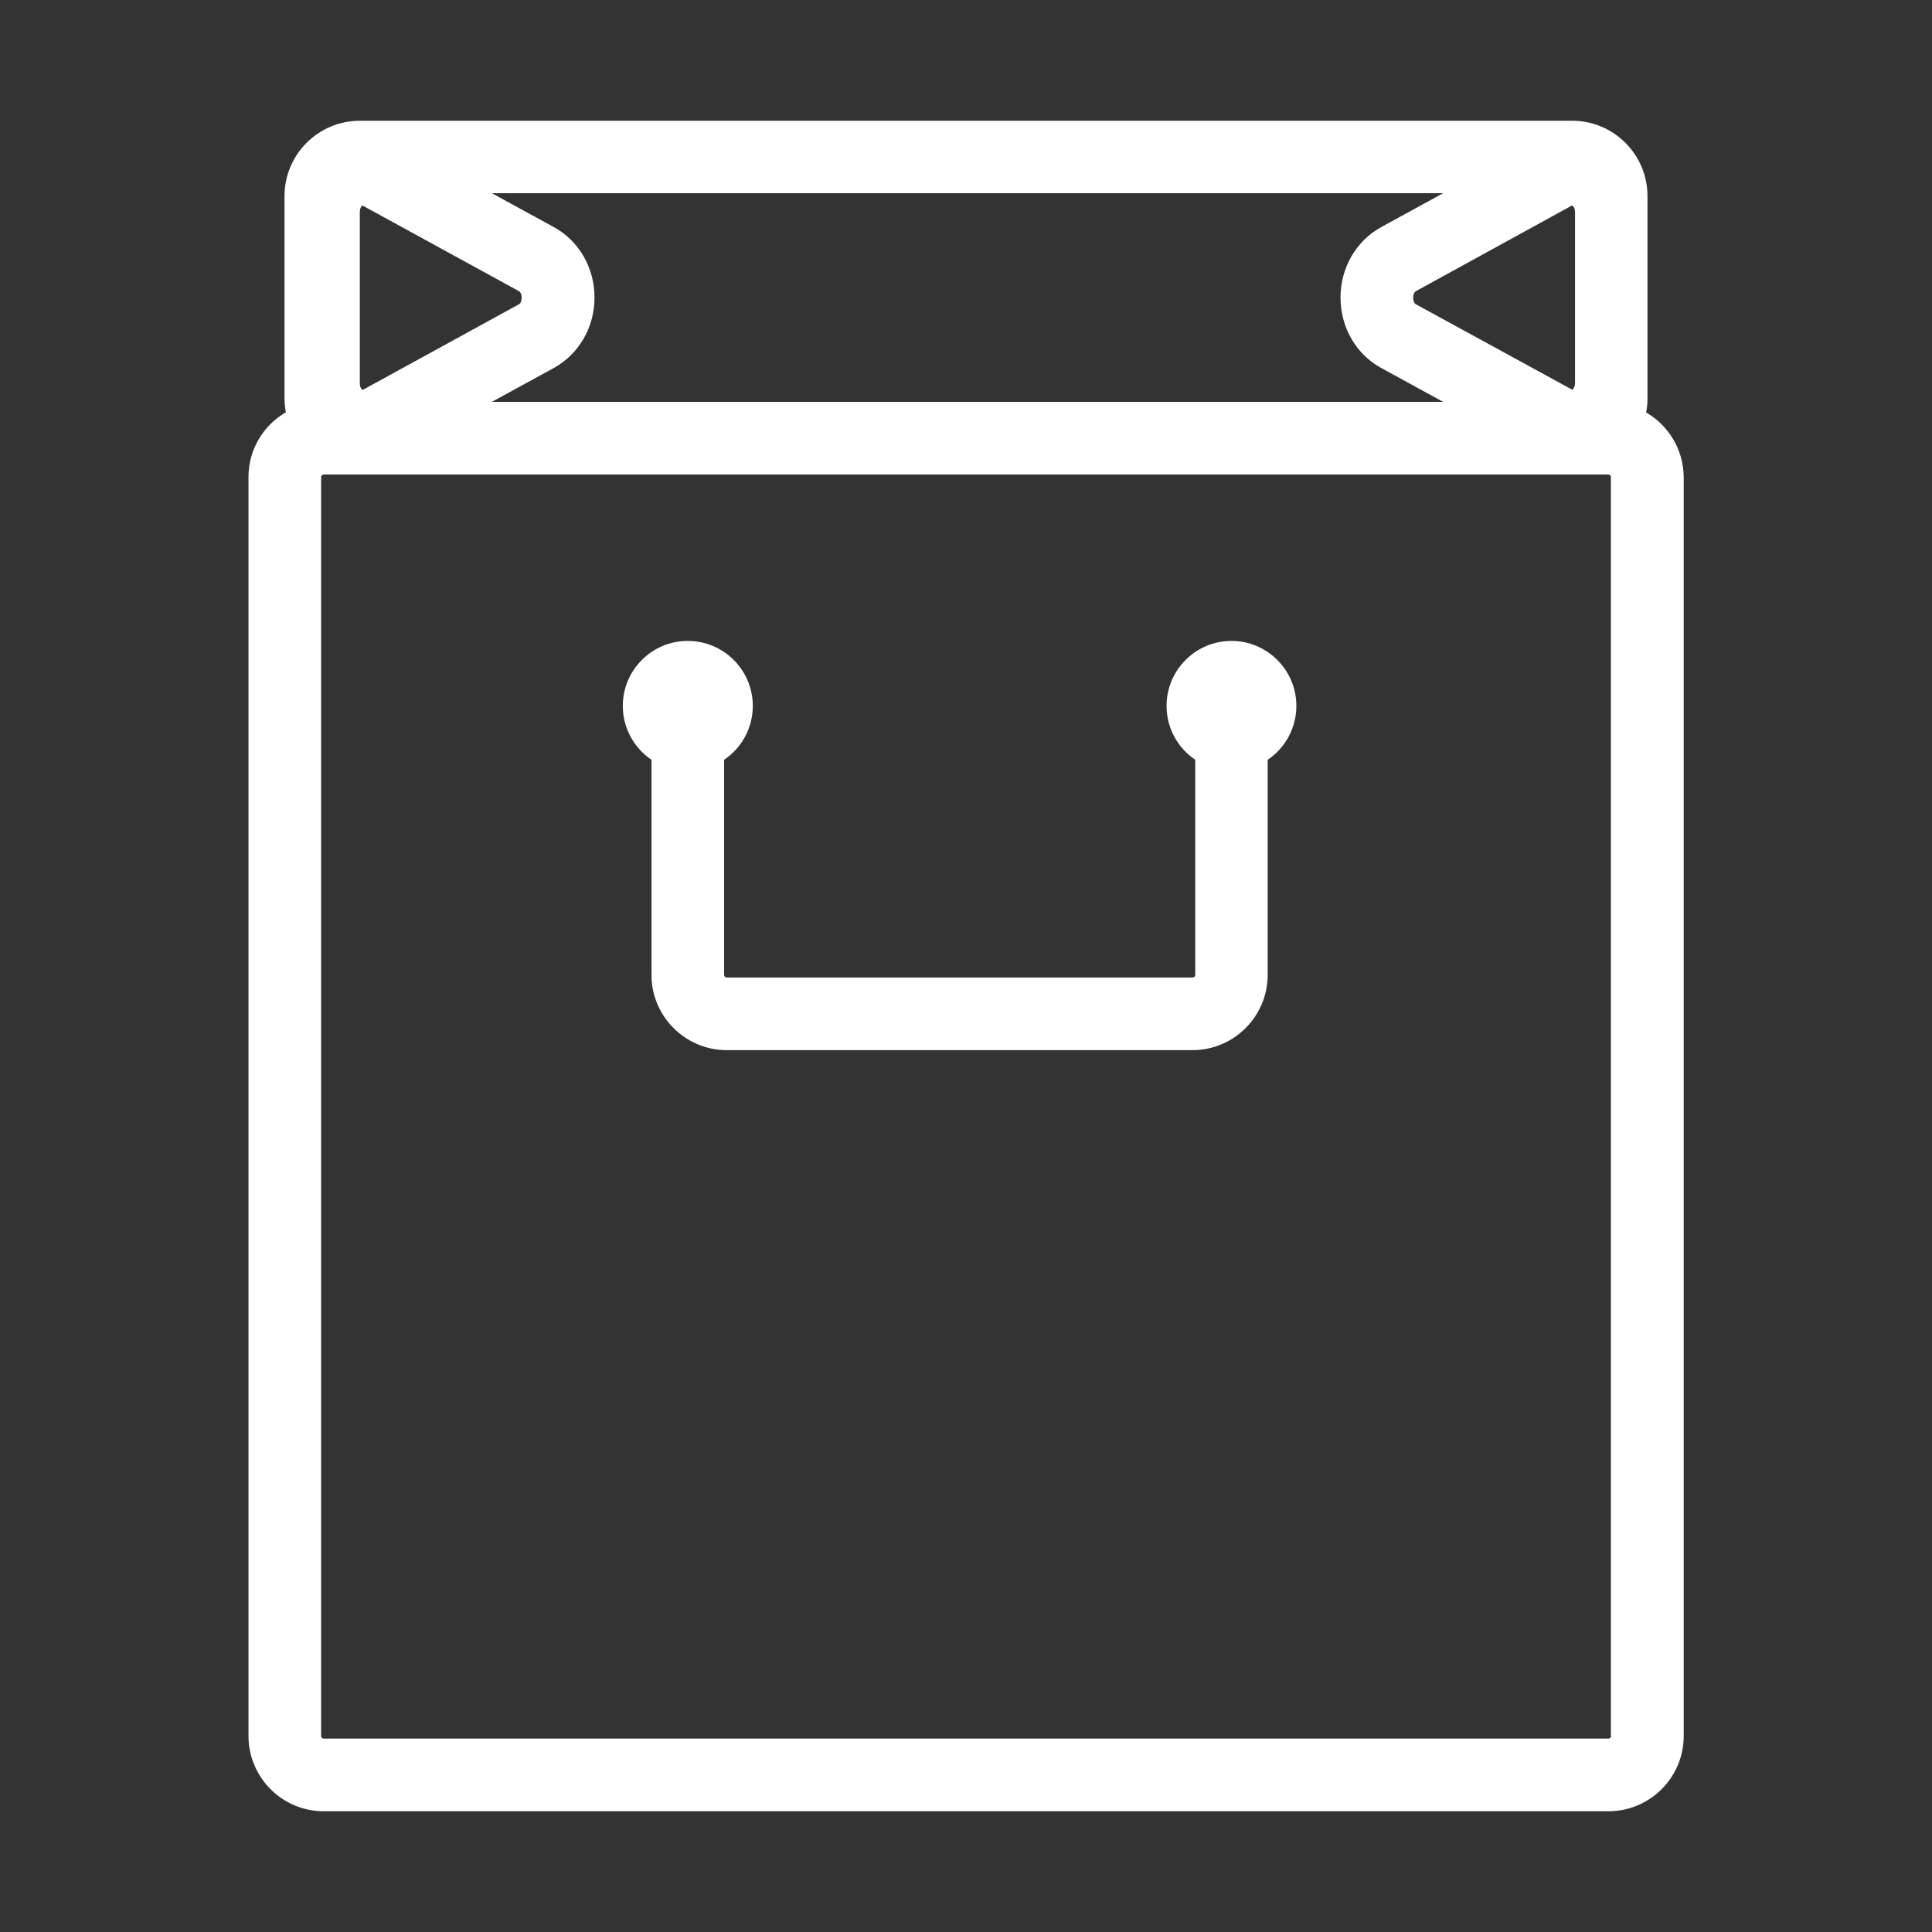 <?xml version="1.0" encoding="utf-8"?>
<!-- Generator: Adobe Illustrator 22.0.0, SVG Export Plug-In . SVG Version: 6.00 Build 0)  -->
<svg version="1.1" id="图层_1" xmlns="http://www.w3.org/2000/svg" xmlns:xlink="http://www.w3.org/1999/xlink" x="0px" y="0px"
	 viewBox="0 0 1024 1024" style="enable-background:new 0 0 1024 1024;" xml:space="preserve">
<rect x="0" y="0" width="1024" height="1024" fill="#333333" stroke="none"/>
<style type="text/css">
	.st0{fill:white;}
</style>
<g>
	<path class="st0" d="M872.5,218.6c0.4-2.3,0.7-4.6,0.7-7v-8.5v-90.7v-8.5c0-22-17.9-39.9-39.9-39.9H190.7
		c-22,0-39.9,17.9-39.9,39.9v107.6c0,2.4,0.3,4.7,0.7,7c-11.8,6.9-19.8,19.6-19.8,34.3v667.3c0,22,17.9,39.9,39.9,39.9h680.9
		c22,0,39.9-17.9,39.9-39.9V252.9C892.3,238.2,884.3,225.5,872.5,218.6z M190.7,203.1v-90.7c0-2.6,1.4-3.5,1.4-3.5l82.9,45.4
		c1.2,0.6,1.5,2.5,1.5,3.5s-0.3,2.9-1.5,3.5l-82.8,45.4C192,206.6,190.7,205.6,190.7,203.1z M293.6,195
		c13.2-7.3,21.5-21.5,21.5-37.3s-8.2-30-21.5-37.3l-32.9-18h504.2l-32.9,18c-13.2,7.3-21.5,21.5-21.5,37.3s8.2,30,21.5,37.3l32.9,18
		H260.7L293.6,195z M833.4,206.6l-82.9-45.3c-1.2-0.6-1.5-2.5-1.5-3.5s0.3-2.9,1.5-3.5l82.7-45.4c0.3,0.1,1.6,1,1.6,3.6v90.7
		C834.7,205.6,833.4,206.6,833.4,206.6z M853.9,920.1c0,0.8-0.7,1.4-1.4,1.4H171.6c-0.8,0-1.4-0.6-1.4-1.4V252.9
		c0-0.8,0.6-1.4,1.4-1.4h19.1h642.6h19.1c0.8,0,1.4,0.6,1.4,1.4V920.1z"/>
	<path class="st0" d="M652.7,339.7c-19,0-34.4,15.5-34.4,34.4c0,11.9,6,22.4,15.2,28.6v114c0,0.8-0.6,1.4-1.4,1.4H385.2
		c-0.8,0-1.4-0.6-1.4-1.4v-114c9.2-6.2,15.2-16.7,15.2-28.6c0-19-15.5-34.4-34.5-34.4c-19,0-34.4,15.5-34.4,34.4
		c0,11.9,6,22.4,15.2,28.6v114c0,22,17.9,39.9,39.9,39.9H632c22,0,39.9-17.9,39.9-39.9v-114c9.2-6.2,15.2-16.7,15.2-28.6
		C687.1,355.2,671.7,339.7,652.7,339.7z"/>
</g>
<style type="text/css">polygon,path{fill:white;}</style></svg>

